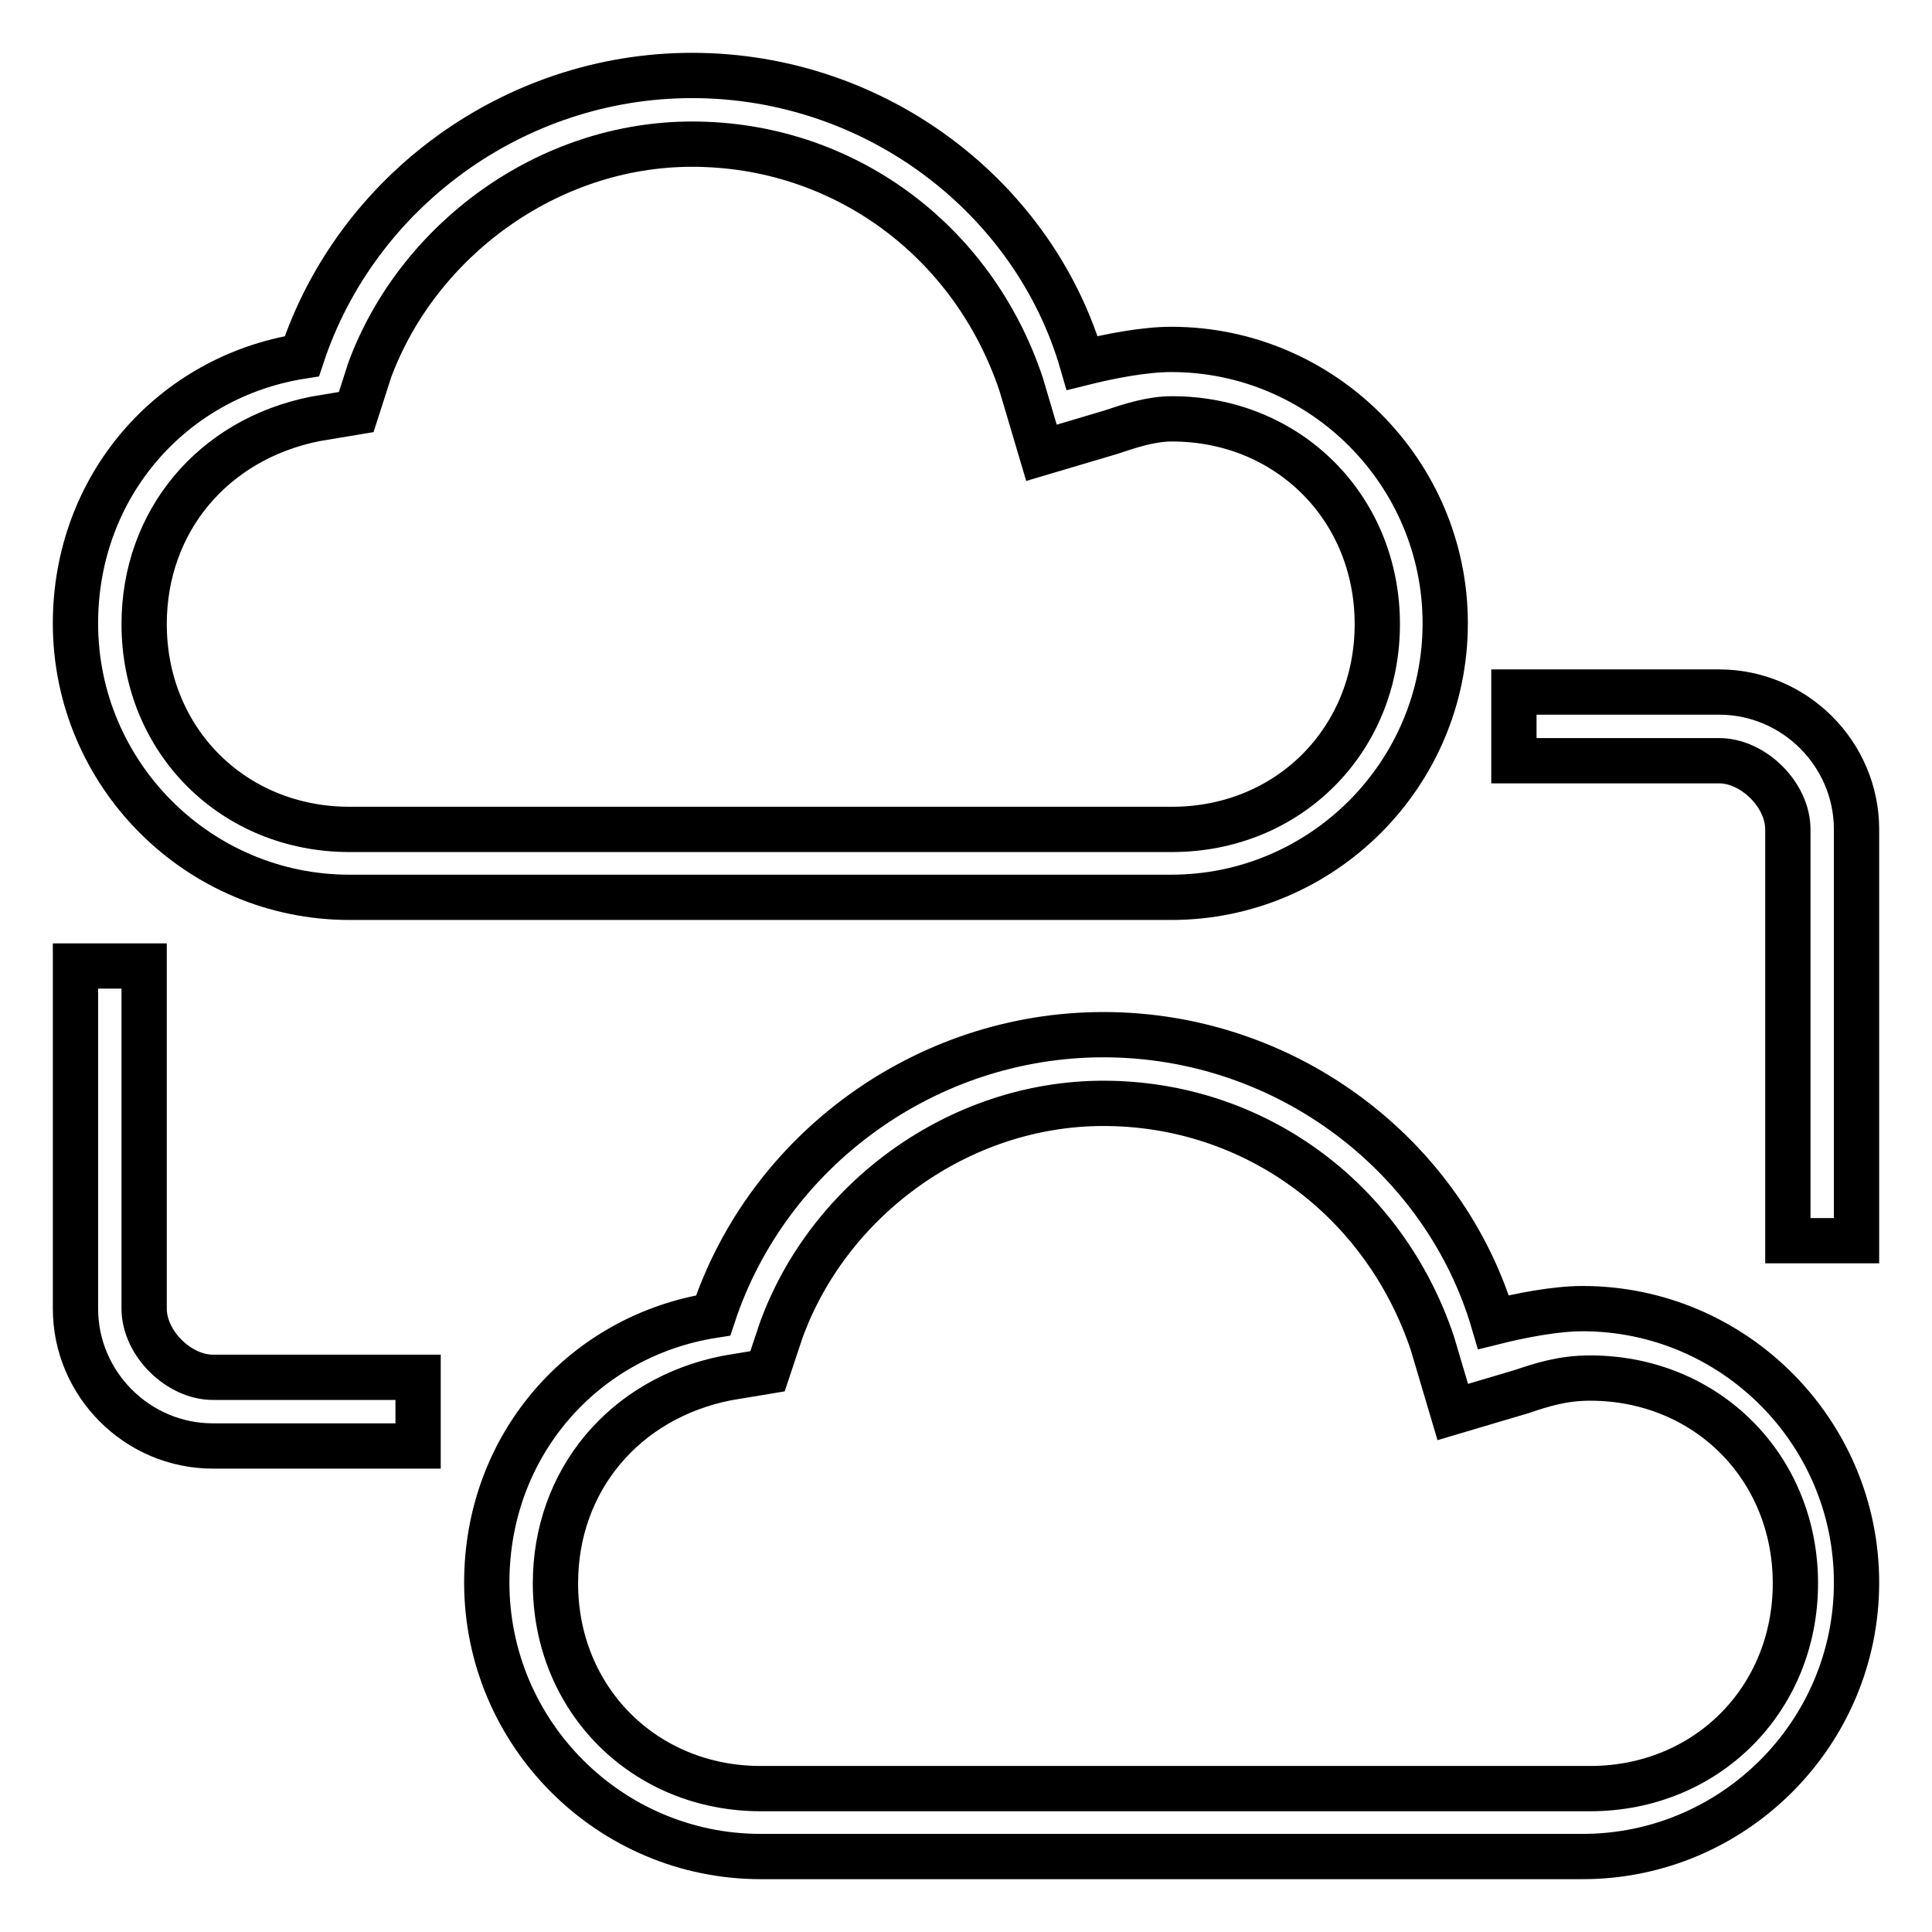 <?xml version="1.0" encoding="utf-8"?>
<!-- Svg Vector Icons : http://www.onlinewebfonts.com/icon -->
<!DOCTYPE svg PUBLIC "-//W3C//DTD SVG 1.1//EN" "http://www.w3.org/Graphics/SVG/1.1/DTD/svg11.dtd">
<svg version="1.1" xmlns="http://www.w3.org/2000/svg" xmlns:xlink="http://www.w3.org/1999/xlink" x="0px" y="0px" viewBox="0 0 256 256" enable-background="new 0 0 256 256" xml:space="preserve">
<g> <path stroke-width="6" fill-opacity="0" stroke="#000000"  d="M227.8,91.7h-27.2v9.1h27.2c4.5,0,9.1,4.5,9.1,9.1v54.5h9.1v-54.5C246,99.9,237.8,91.7,227.8,91.7z  M19.1,128H10v45.4c0,10,8.2,18.2,18.2,18.2h27.2v-9.1H28.2c-4.5,0-9.1-4.5-9.1-9.1V128z M146.2,146.2c20,0,37.2,12.7,43.6,31.8 l2.7,9.1l9.1-2.7c2.7-0.9,5.4-1.8,9.1-1.8c15.4,0,27.2,11.8,27.2,27.2s-11.8,27.2-27.2,27.2H100.8c-15.4,0-27.2-11.8-27.2-27.2 c0-13.6,9.1-24.5,22.7-27.2l5.4-0.9l1.8-5.4C109.8,158.9,127.1,146.2,146.2,146.2 M146.2,137.1c-23.6,0-44.5,15.4-51.7,37.2 c-17.2,2.7-30,17.2-30,35.4c0,20,16.3,36.3,36.3,36.3h108.9c20,0,36.3-16.3,36.3-36.3c0-20-16.3-36.3-36.3-36.3 c-3.6,0-8.2,0.9-11.8,1.8C191.5,153.4,170.7,137.1,146.2,137.1L146.2,137.1z M91.7,19.1c20,0,37.2,12.7,43.6,31.8l2.7,9.1l9.1-2.7 c2.7-0.9,5.4-1.8,8.2-1.8c15.4,0,27.2,11.8,27.2,27.2c0,15.4-11.8,27.2-27.2,27.2H46.3c-15.4,0-27.2-11.8-27.2-27.2 c0-13.6,9.1-24.5,22.7-27.2l5.4-0.9L49,49C55.4,31.8,72.6,19.1,91.7,19.1 M91.7,10C68.1,10,47.2,25.4,40,47.2 c-17.2,2.7-30,17.2-30,35.4c0,20,16.3,36.3,36.3,36.3h108.9c20,0,36.3-16.3,36.3-36.3c0-20-16.3-36.3-36.3-36.3 c-3.6,0-8.2,0.9-11.8,1.8C137.1,26.3,116.2,10,91.7,10z"/></g>
</svg>